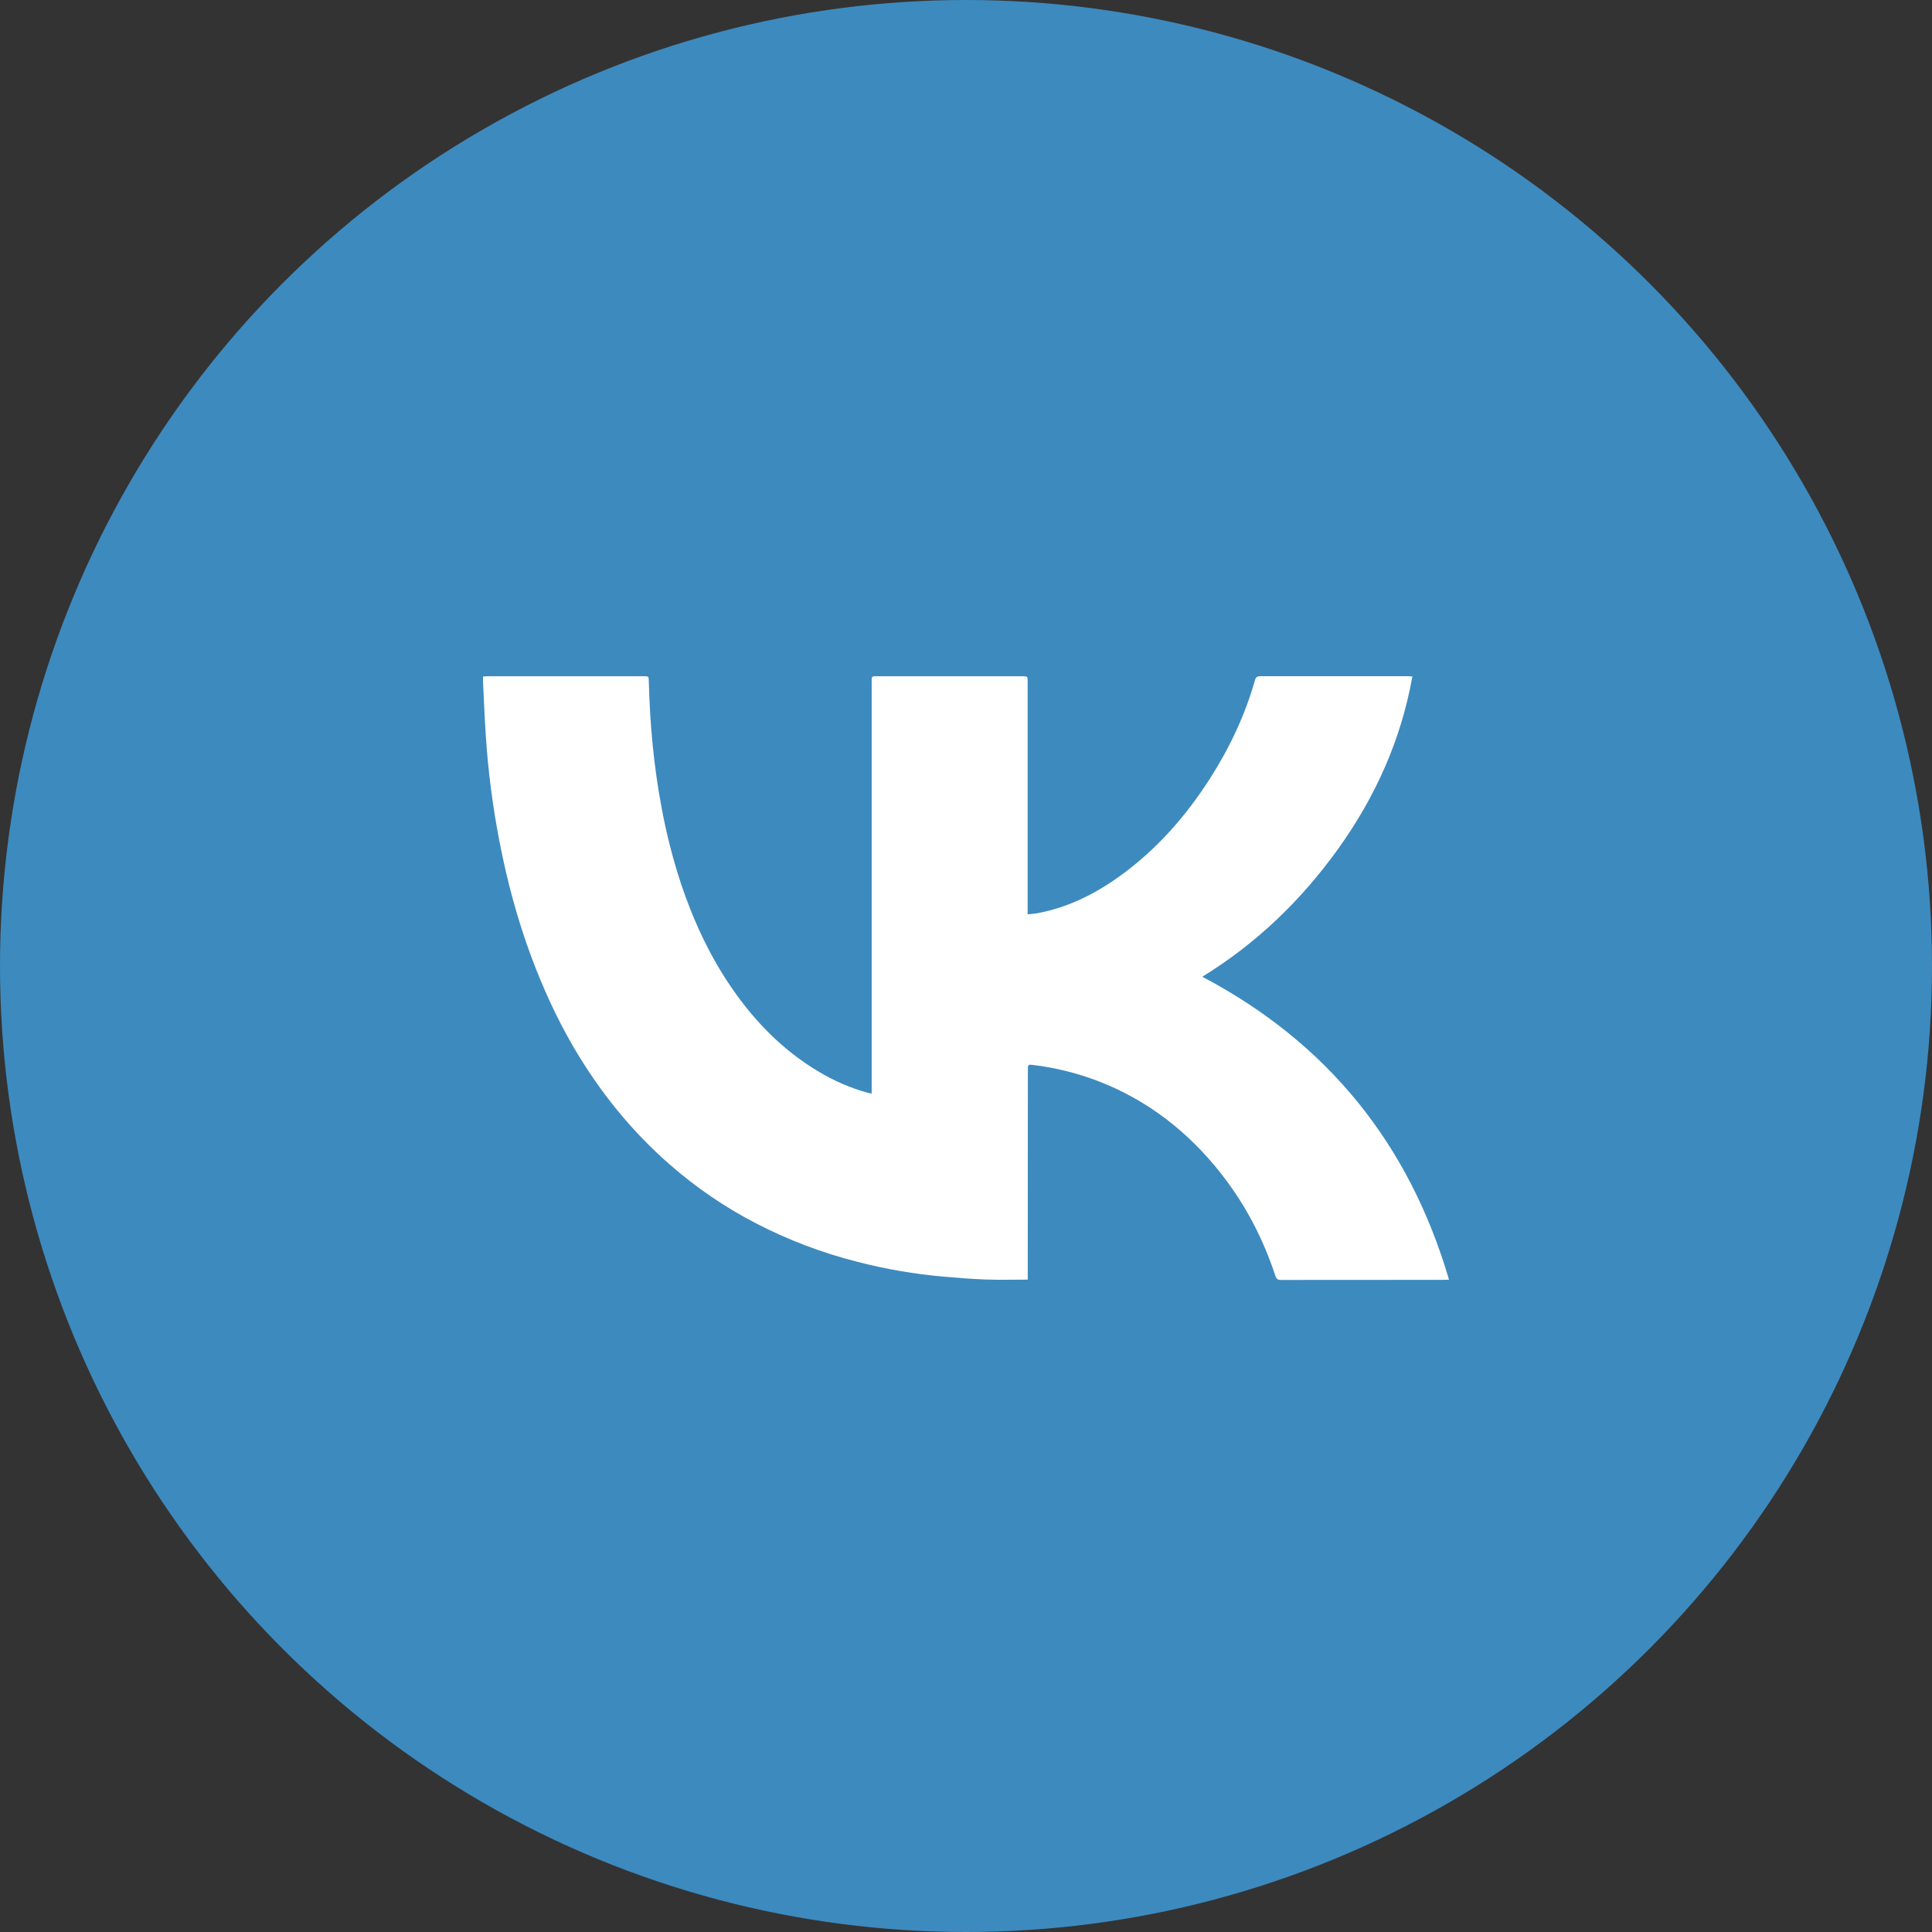 <svg width="40" height="40" viewBox="0 0 40 40" fill="none" xmlns="http://www.w3.org/2000/svg">
<rect x="0" y="0" width="40" height="40" fill="#333333" stroke="none"/>
<circle cx="20" cy="20" r="20" fill="#3D8ABF"/>
<path d="M21.278 26.493C20.984 26.493 20.698 26.501 20.413 26.491C20.123 26.481 19.833 26.456 19.544 26.432C18.94 26.38 18.341 26.277 17.754 26.125C17.026 25.941 16.321 25.674 15.654 25.329C15.016 24.999 14.42 24.593 13.879 24.121C13.066 23.413 12.401 22.584 11.861 21.655C11.52 21.067 11.239 20.45 11.001 19.812C10.714 19.041 10.502 18.25 10.345 17.443C10.2 16.698 10.102 15.943 10.055 15.184C10.032 14.83 10.018 14.476 10.001 14.121C9.999 14.086 10.001 14.05 10.001 14.007C10.04 14.005 10.072 14.001 10.104 14.001C11.178 14.001 12.251 14.001 13.324 14.001C13.431 14.001 13.431 14.001 13.433 14.112C13.455 14.989 13.535 15.861 13.698 16.724C13.797 17.264 13.934 17.796 14.106 18.317C14.364 19.079 14.7 19.804 15.159 20.468C15.639 21.163 16.22 21.753 16.949 22.187C17.27 22.38 17.616 22.529 17.977 22.628C17.995 22.633 18.014 22.636 18.047 22.643V14.156C18.047 14.126 18.049 14.095 18.047 14.065C18.045 14.019 18.066 13.998 18.111 14.001C18.128 14.002 18.145 14.001 18.161 14.001H21.157C21.276 14.001 21.276 14.001 21.276 14.117V18.931C21.355 18.922 21.426 18.917 21.494 18.904C22.101 18.788 22.642 18.523 23.142 18.169C23.923 17.616 24.544 16.913 25.056 16.111C25.46 15.478 25.779 14.802 25.985 14.076C26.006 14.003 26.05 14 26.11 14C27.122 14.001 28.134 14.001 29.146 14C29.174 14 29.201 14.003 29.242 14.005C29.007 15.319 28.477 16.496 27.709 17.569C26.943 18.637 26.014 19.534 24.892 20.222C27.481 21.588 29.173 23.677 30 26.494C29.952 26.496 29.923 26.498 29.893 26.498C28.77 26.498 27.647 26.499 26.524 26.5C26.457 26.5 26.427 26.481 26.406 26.417C26.153 25.649 25.786 24.941 25.286 24.305C24.601 23.431 23.756 22.772 22.713 22.374C22.29 22.215 21.85 22.106 21.402 22.05C21.283 22.035 21.281 22.037 21.281 22.154L21.278 26.404L21.278 26.493Z" fill="white"/>
</svg>
